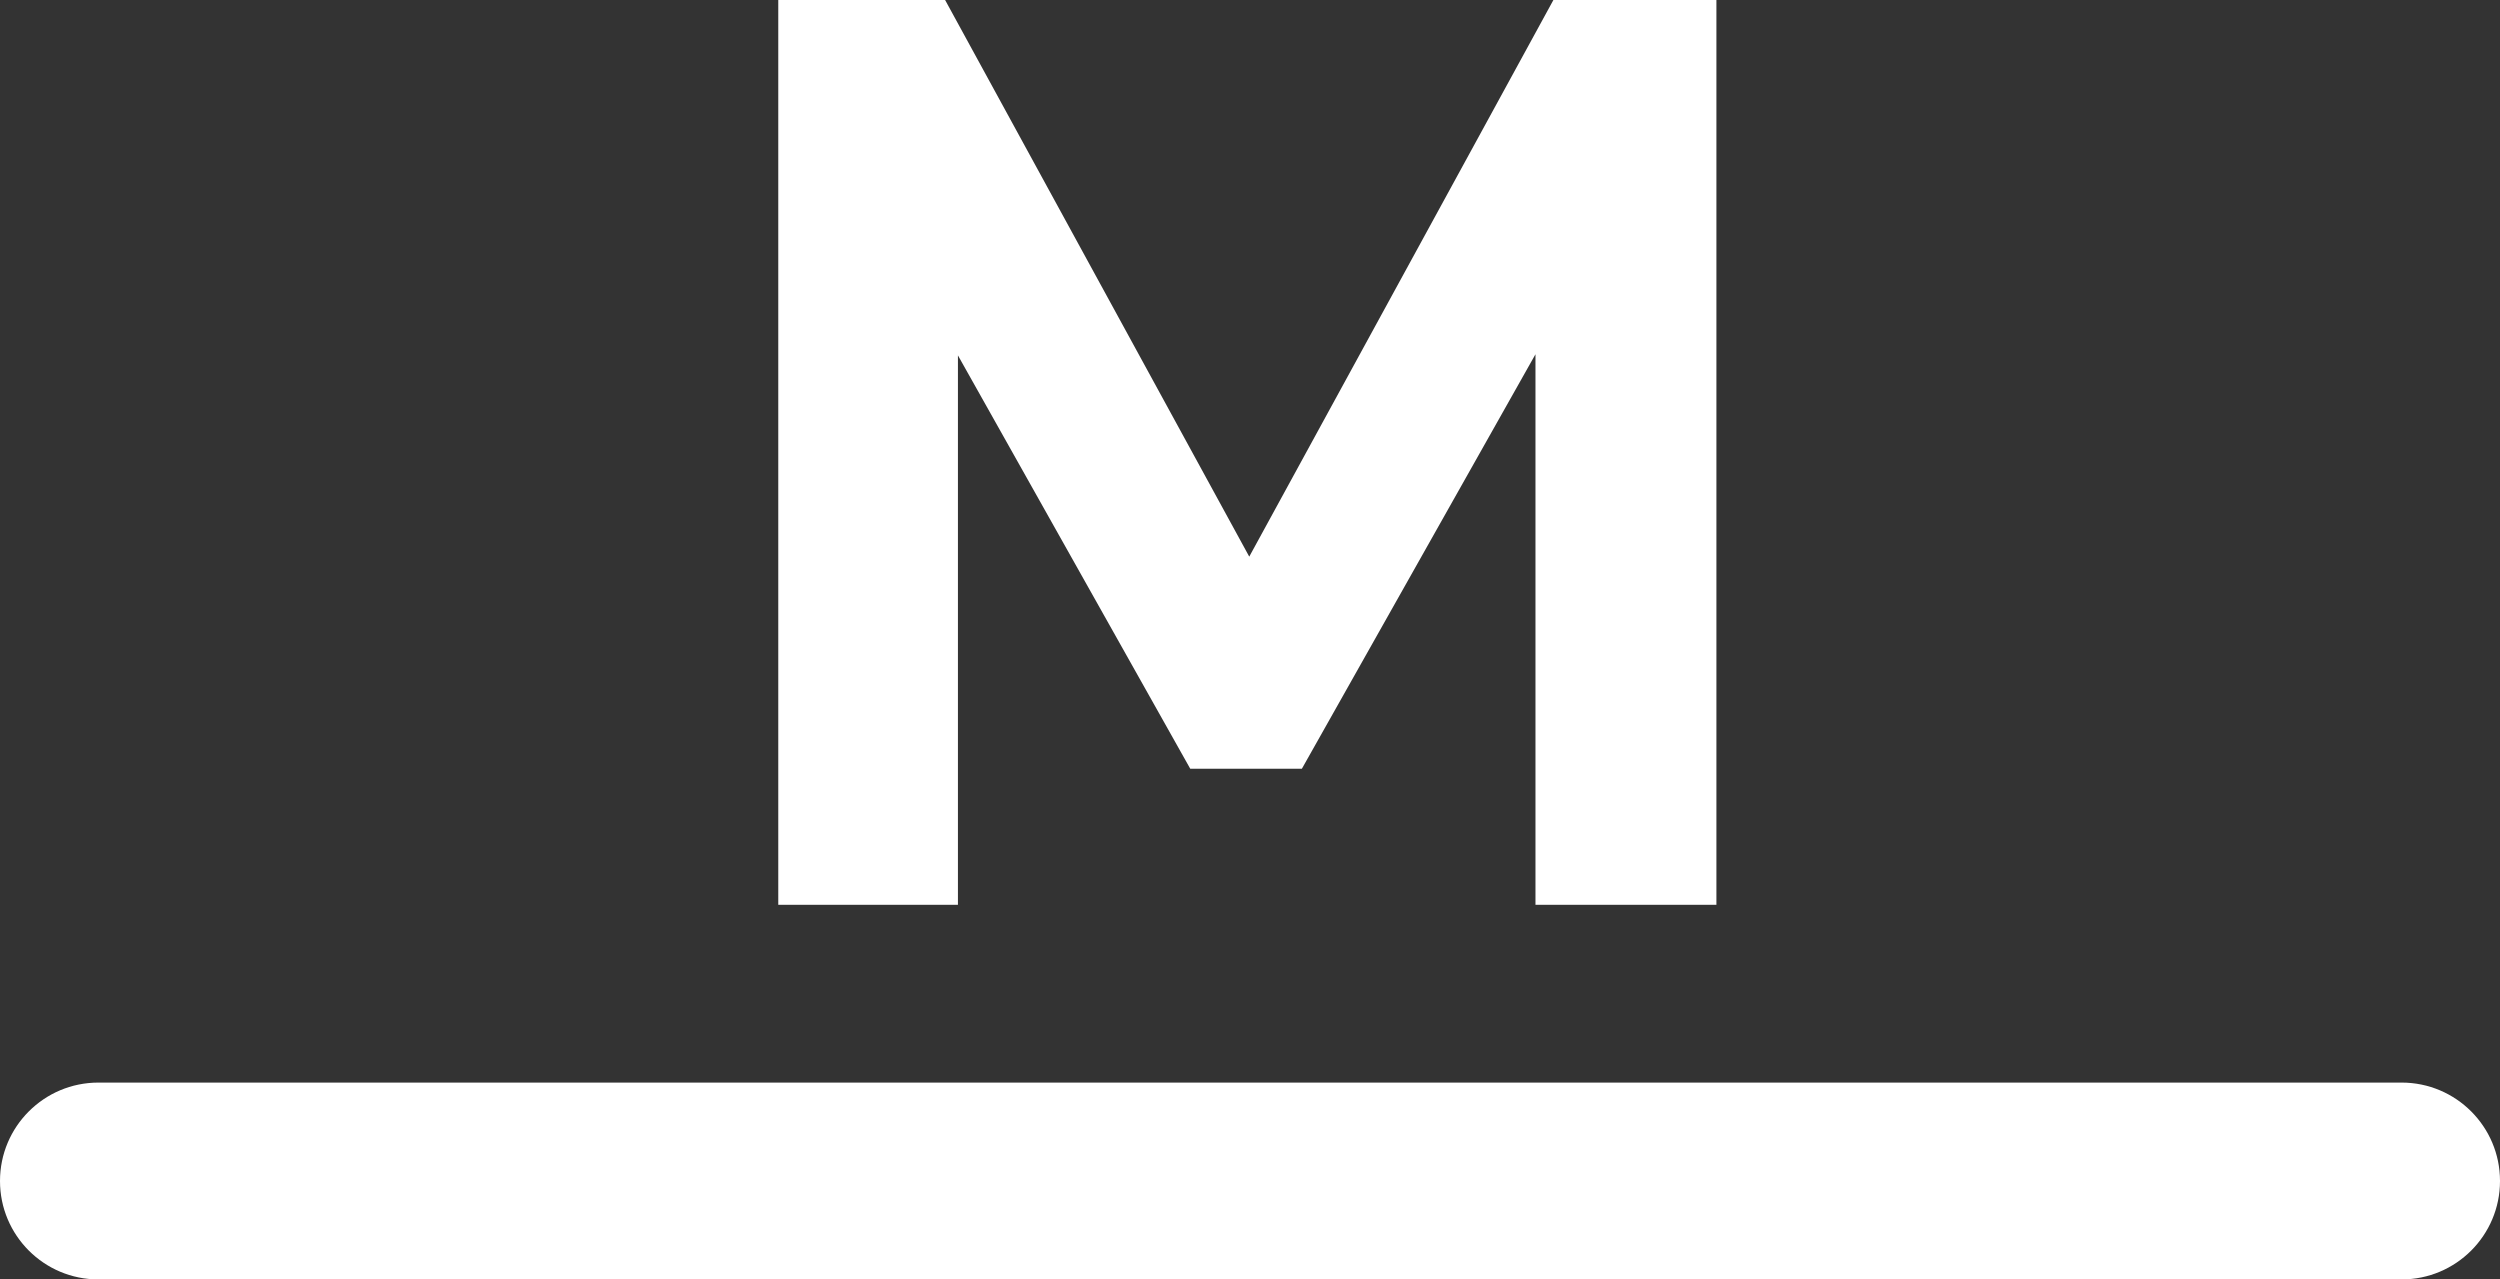 <svg id="Layer_2" xmlns="http://www.w3.org/2000/svg" viewBox="0 0 469.92 240.49">
  <rect x="0" y="0" width="469.92" height="240.49" fill="#333333" stroke="none"/>
  <defs>
    <style>
      .cls-1 {
        fill: #fff;
      }
    </style>
  </defs>
  <g id="Layer_1-2" data-name="Layer_1">
    <g>
      <path class="cls-1" d="M451.42,203.49H18.5c-10.22,0-18.5,8.28-18.5,18.5s8.28,18.5,18.5,18.5h432.92c10.22,0,18.5-8.28,18.5-18.5s-8.28-18.5-18.5-18.5Z"/>
      <polygon class="cls-1" points="180.06 66.8 223.73 144.5 244.71 144.5 288.62 66.59 288.62 170.07 322.63 170.07 322.63 0 291.99 0 234.82 104.63 177.65 0 146.29 0 146.29 170.07 180.06 170.07 180.06 66.8"/>
    </g>
  </g>
</svg>